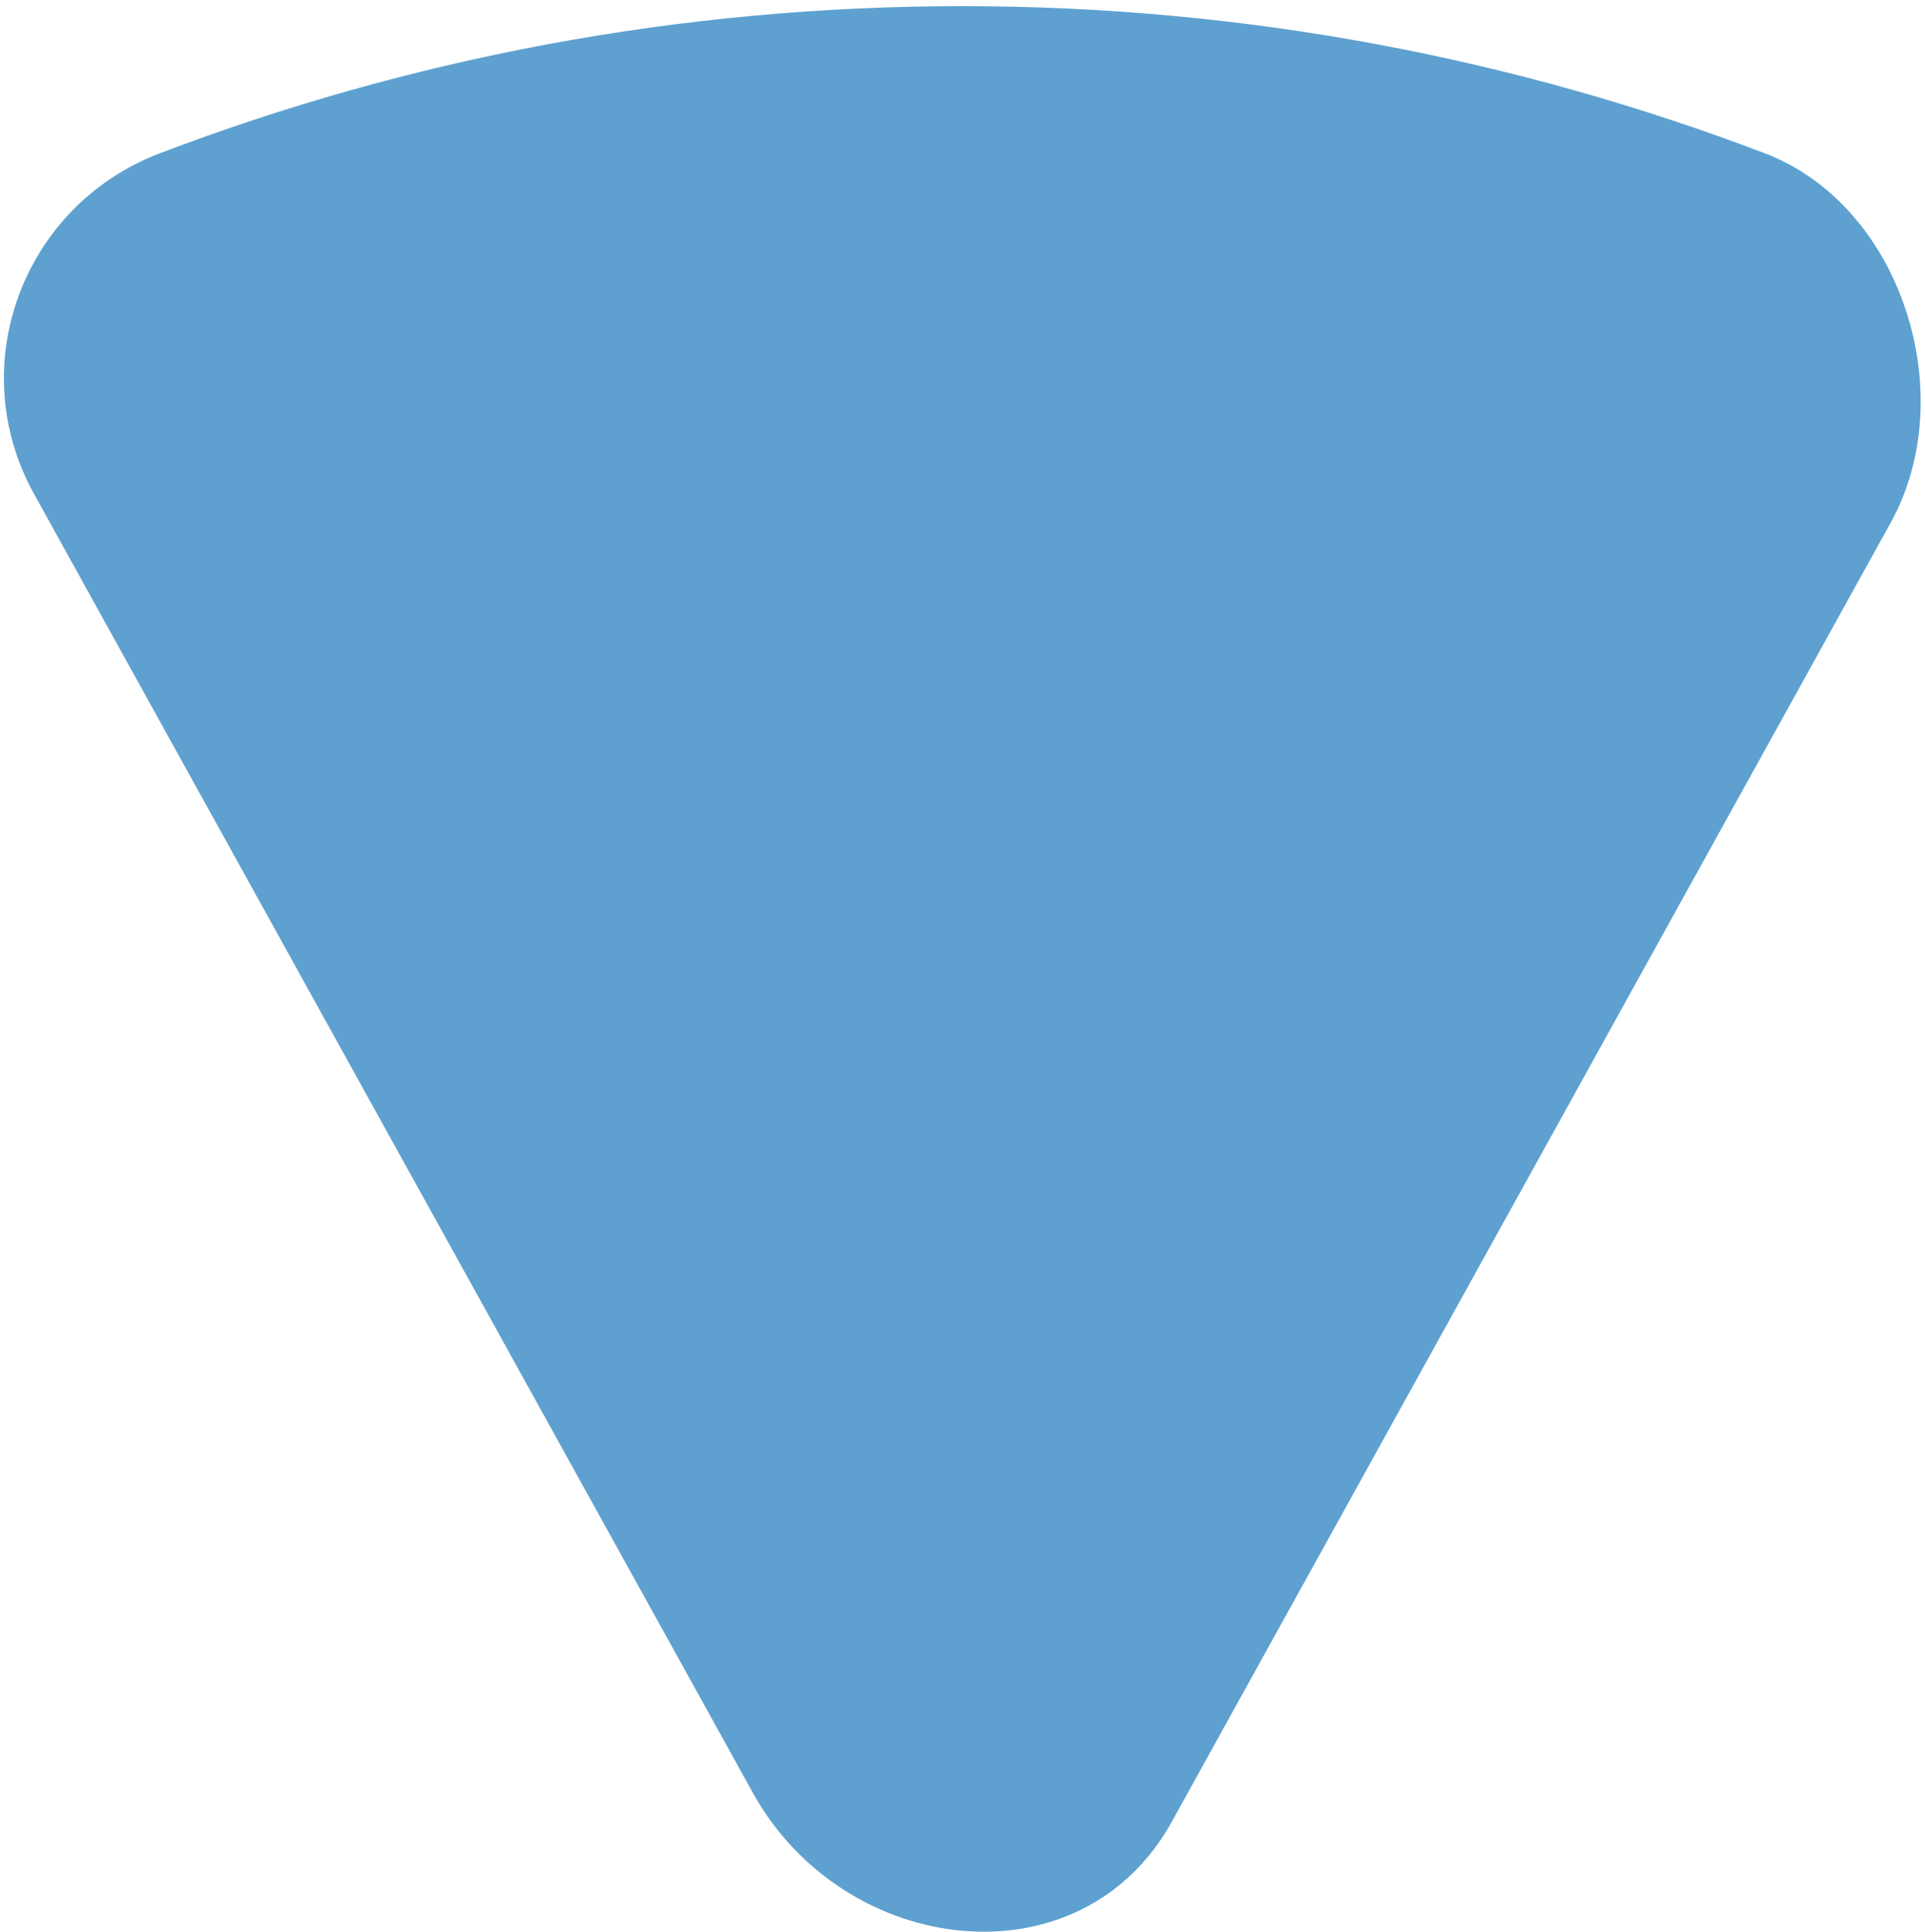 <?xml version="1.0" encoding="UTF-8"?> <svg xmlns="http://www.w3.org/2000/svg" width="267" height="268" viewBox="0 0 267 268" fill="none"><path d="M162.524 252.679L262.24 72.5C272.062 54.753 263.772 28.511 244.82 21.28C210.23 8.086 172.699 0.853 133.472 0.853C94.246 0.853 56.713 8.088 22.121 21.284C3.169 28.513 -5.121 50.725 4.701 68.473L104.417 248.65C117.055 271.486 149.886 275.515 162.524 252.679Z" fill="#5EA1D0"></path></svg> 